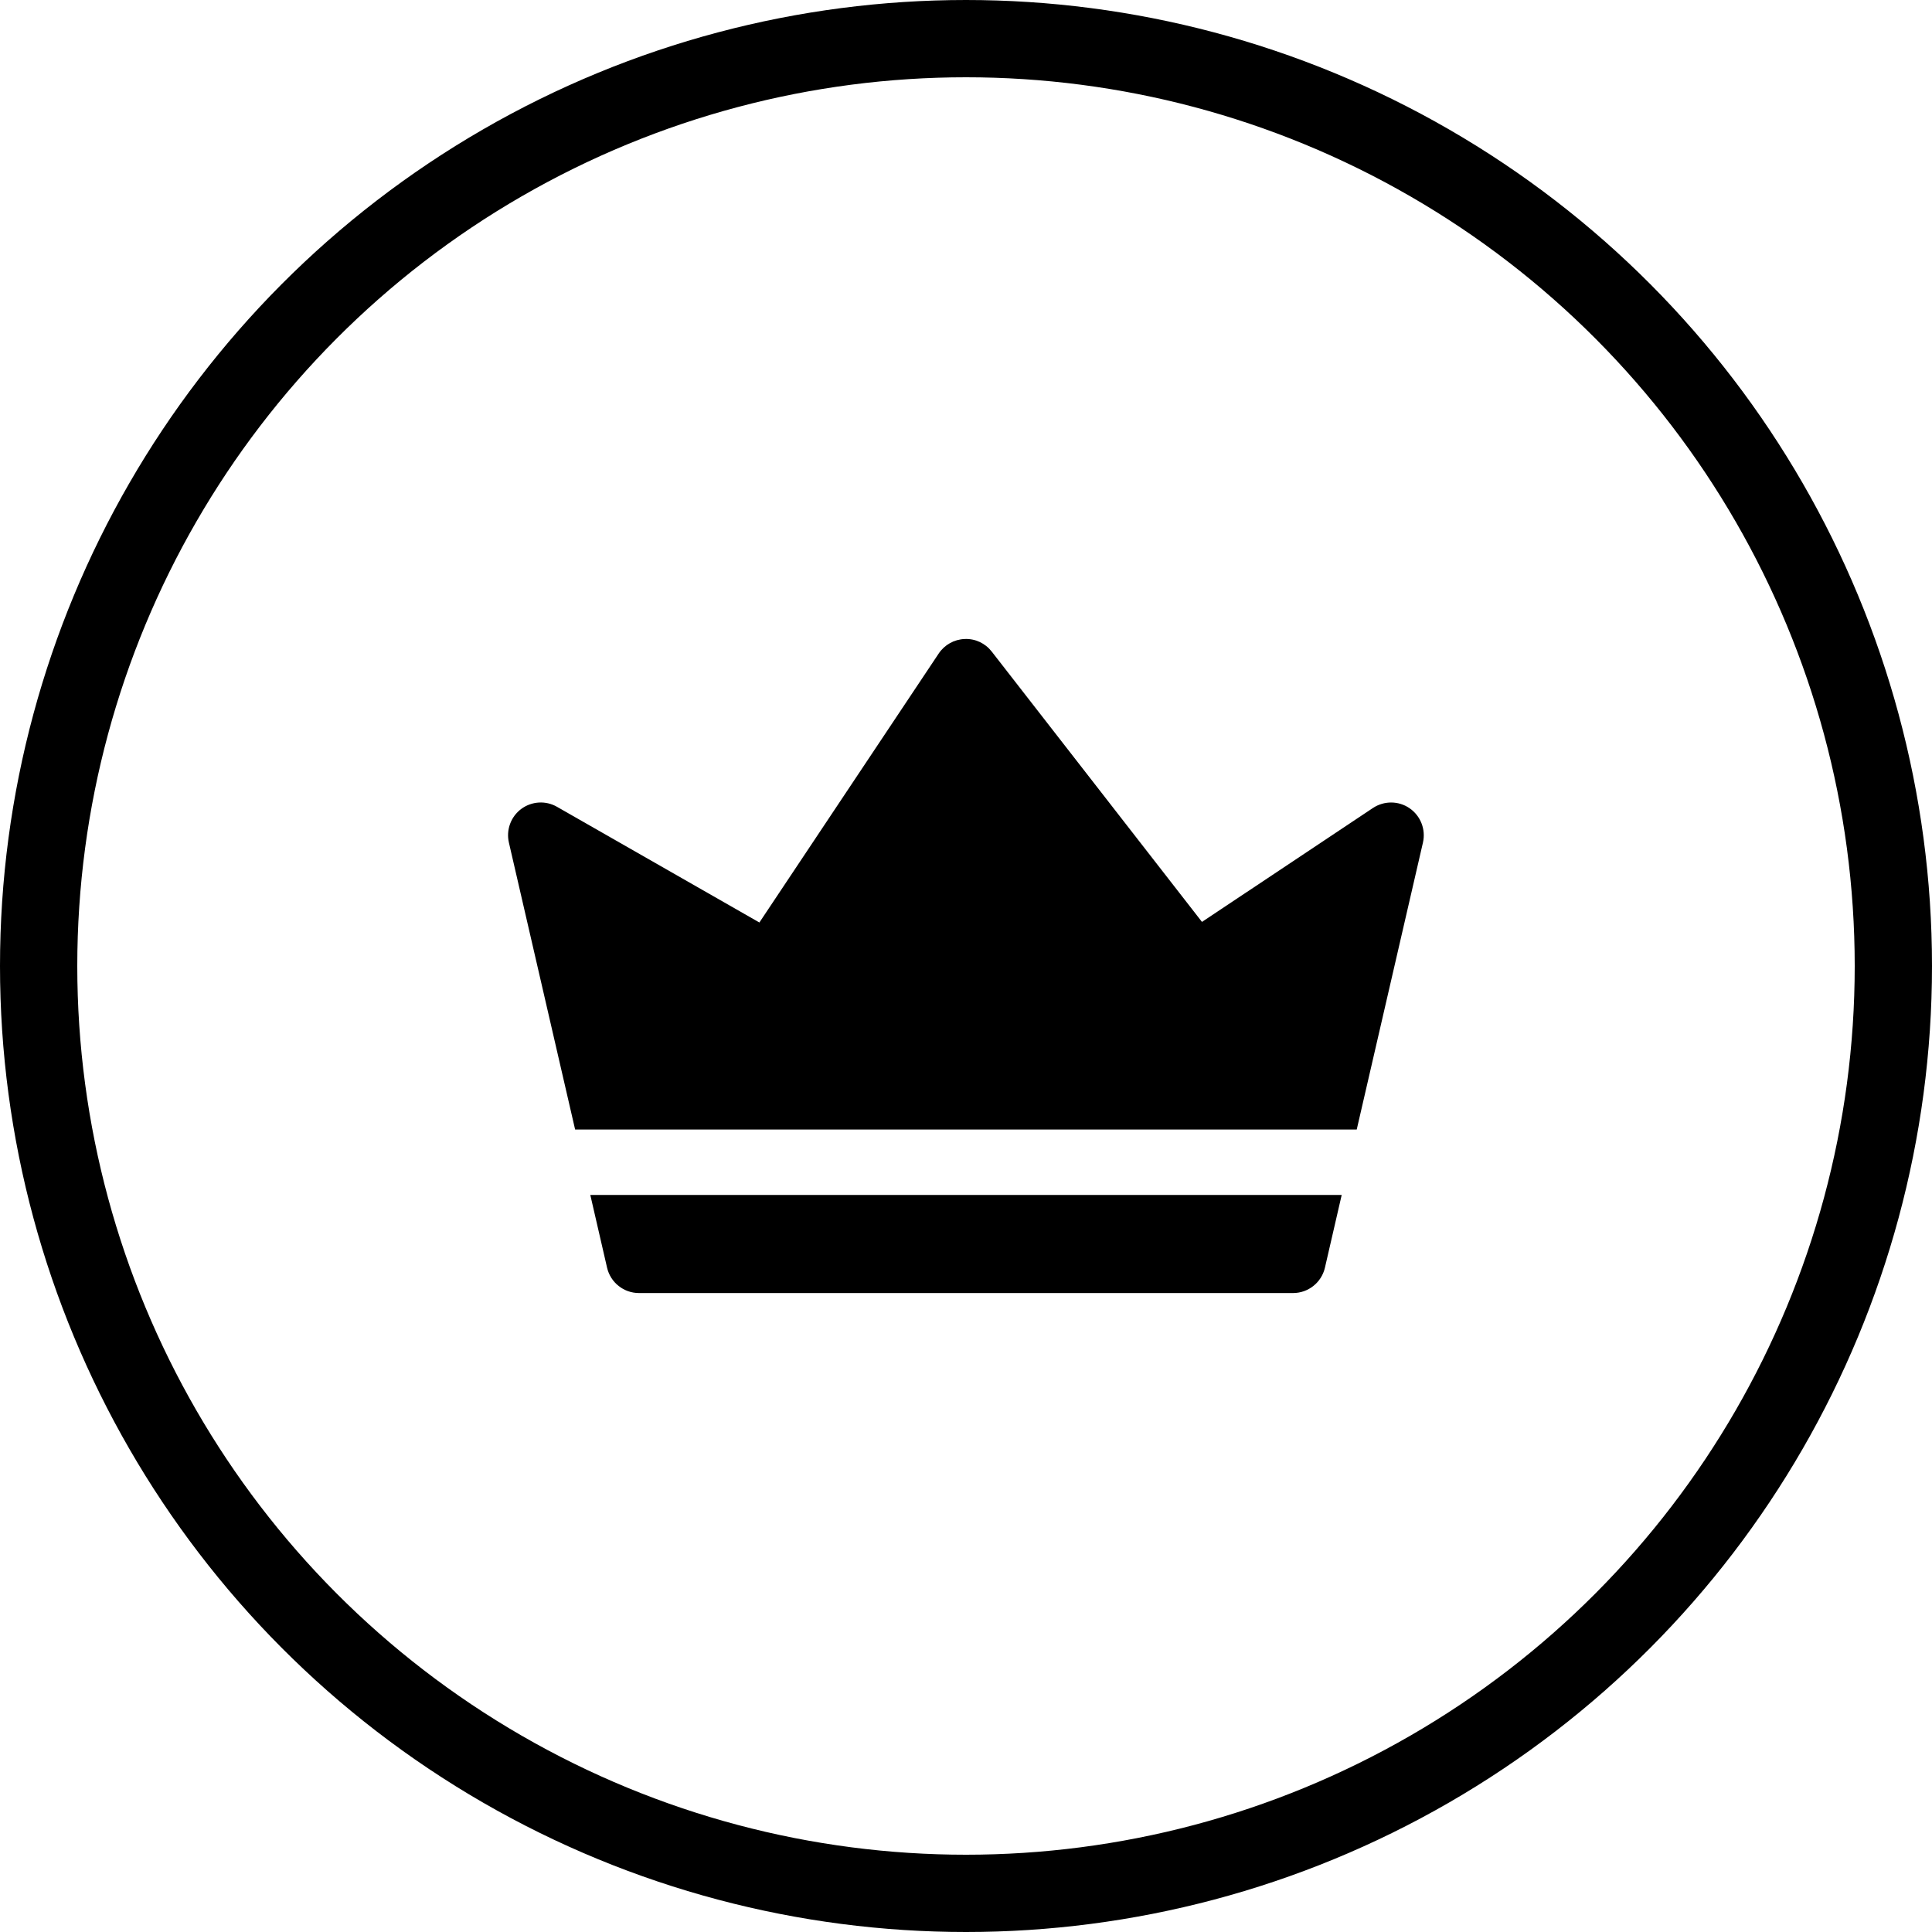 <svg width="50" height="50" viewBox="0 0 50 50" fill="none" xmlns="http://www.w3.org/2000/svg">
<circle cx="25" cy="25" r="24" stroke="black" stroke-width="2"/>
<path d="M34.723 30.925L34.289 32.808C34.2 33.192 33.858 33.464 33.464 33.464H16.537C16.142 33.464 15.8 33.192 15.711 32.808L15.277 30.925H34.723Z" fill="black"/>
<path d="M36.826 21.805L35.112 29.232H14.884L13.17 21.805C13.095 21.478 13.22 21.136 13.49 20.935C13.761 20.735 14.124 20.713 14.415 20.88L19.653 23.874L24.293 16.914C24.444 16.687 24.695 16.547 24.966 16.537C25.241 16.525 25.499 16.648 25.666 16.863L31.107 23.859L35.531 20.911C35.819 20.72 36.196 20.721 36.481 20.918C36.767 21.116 36.903 21.468 36.826 21.805Z" fill="black"/>
</svg>
